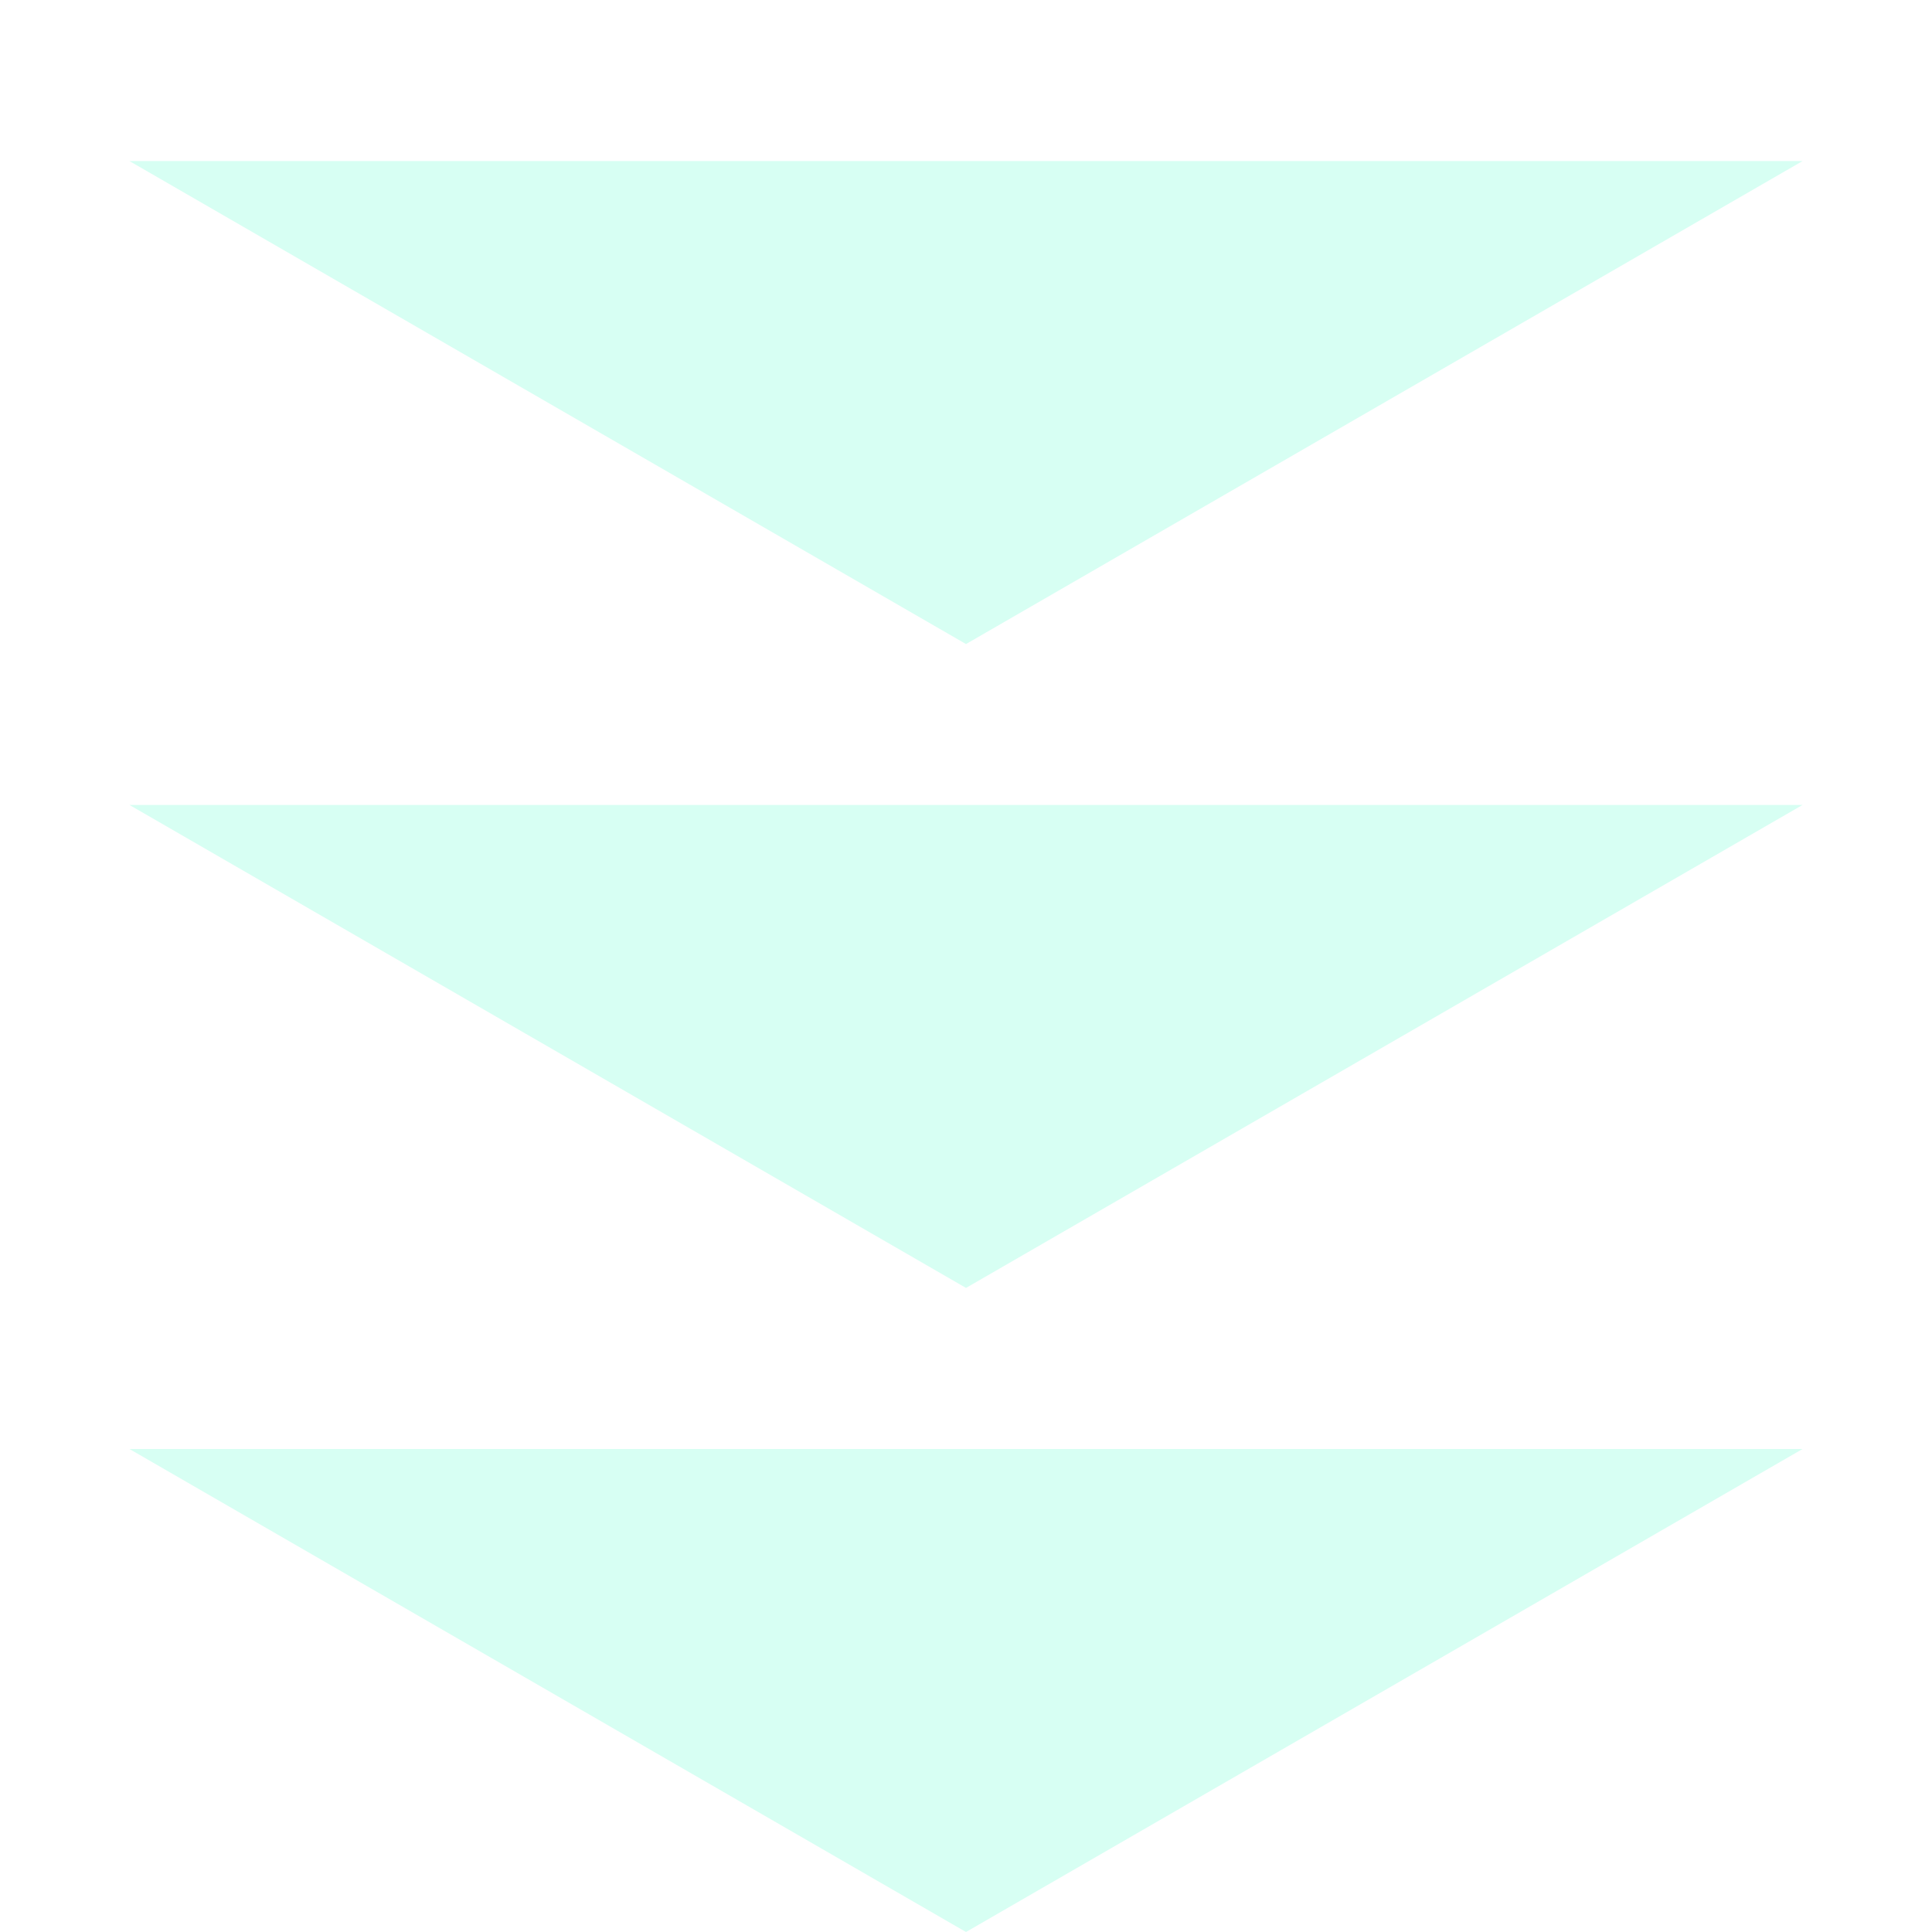 <?xml version="1.0" encoding="UTF-8"?> <svg xmlns="http://www.w3.org/2000/svg" width="11" height="11" viewBox="0 0 11 11" fill="none"><path d="M5.5 3.667L10.263 0.917H0.737L5.5 3.667Z" fill="#00FEB2" fill-opacity="0.16"></path><path d="M5.5 7.333L10.263 4.583H0.737L5.5 7.333Z" fill="#00FEB2" fill-opacity="0.16"></path><path d="M5.5 11L10.263 8.25H0.737L5.5 11Z" fill="#00FEB2" fill-opacity="0.16"></path></svg> 